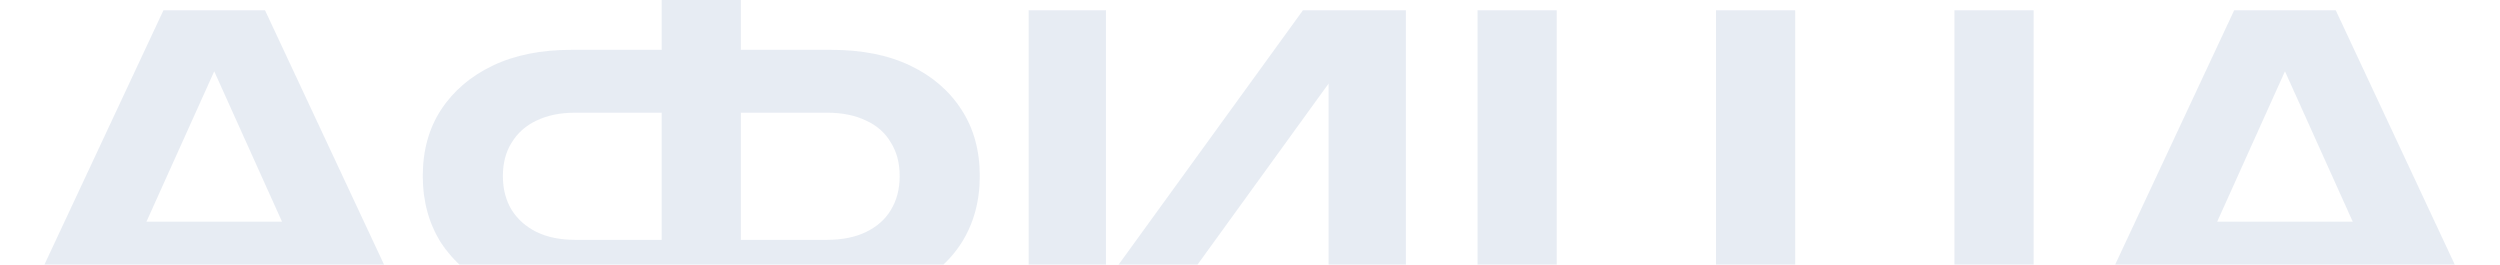 <?xml version="1.0" encoding="UTF-8"?> <svg xmlns="http://www.w3.org/2000/svg" width="1342" height="142" viewBox="0 0 1342 142" fill="none"><path opacity="0.1" d="M49 153.5V119H179V153.5H49ZM142.25 5.5L230 193H184.75L108 22.75H122L45.25 193H4.74975e-08L87.75 5.5H142.25ZM380.697 162.5V128.75H443.947C452.114 128.75 459.114 127.333 464.947 124.5C470.781 121.667 475.197 117.75 478.197 112.75C481.364 107.583 482.947 101.5 482.947 94.5C482.947 87.5 481.364 81.5 478.197 76.5C475.197 71.333 470.781 67.417 464.947 64.75C459.114 61.917 452.114 60.5 443.947 60.5H380.947V26.75H446.197C462.697 26.75 476.864 29.583 488.697 35.25C500.531 40.917 509.697 48.833 516.197 59C522.697 69 525.947 80.833 525.947 94.5C525.947 108 522.697 119.917 516.197 130.25C509.697 140.417 500.531 148.333 488.697 154C476.864 159.667 462.697 162.5 446.197 162.5H380.697ZM306.697 162.5C290.364 162.5 276.281 159.667 264.447 154C252.614 148.333 243.364 140.417 236.697 130.25C230.197 119.917 226.947 108 226.947 94.5C226.947 80.833 230.197 69 236.697 59C243.364 48.833 252.614 40.917 264.447 35.25C276.281 29.583 290.364 26.75 306.697 26.75H371.947V60.5H308.697C300.697 60.5 293.781 61.917 287.947 64.75C282.281 67.417 277.864 71.333 274.697 76.5C271.531 81.5 269.947 87.5 269.947 94.5C269.947 101.5 271.531 107.583 274.697 112.75C277.864 117.75 282.281 121.667 287.947 124.5C293.781 127.333 300.697 128.75 308.697 128.75H372.197V162.5H306.697ZM355.197 198.5V-3.69549e-06H397.697V198.5H355.197ZM552.186 193V5.5H593.686V171.5L580.936 169L699.436 5.5H754.686V193H713.186V24.75L725.936 27.25L605.936 193H552.186ZM1068.4 155.5L1049.15 174.75V5.5H1091.65V193H793.152V5.5H835.652V174.75L816.402 155.5H936.152L921.152 174.75V5.5H963.652V174.75L947.402 155.5H1068.4ZM1160.57 153.5V119H1290.57V153.5H1160.57ZM1253.82 5.5L1341.57 193H1296.32L1219.57 22.75H1233.57L1156.82 193H1111.57L1199.32 5.5H1253.82Z" fill="#0F458A"></path></svg> 